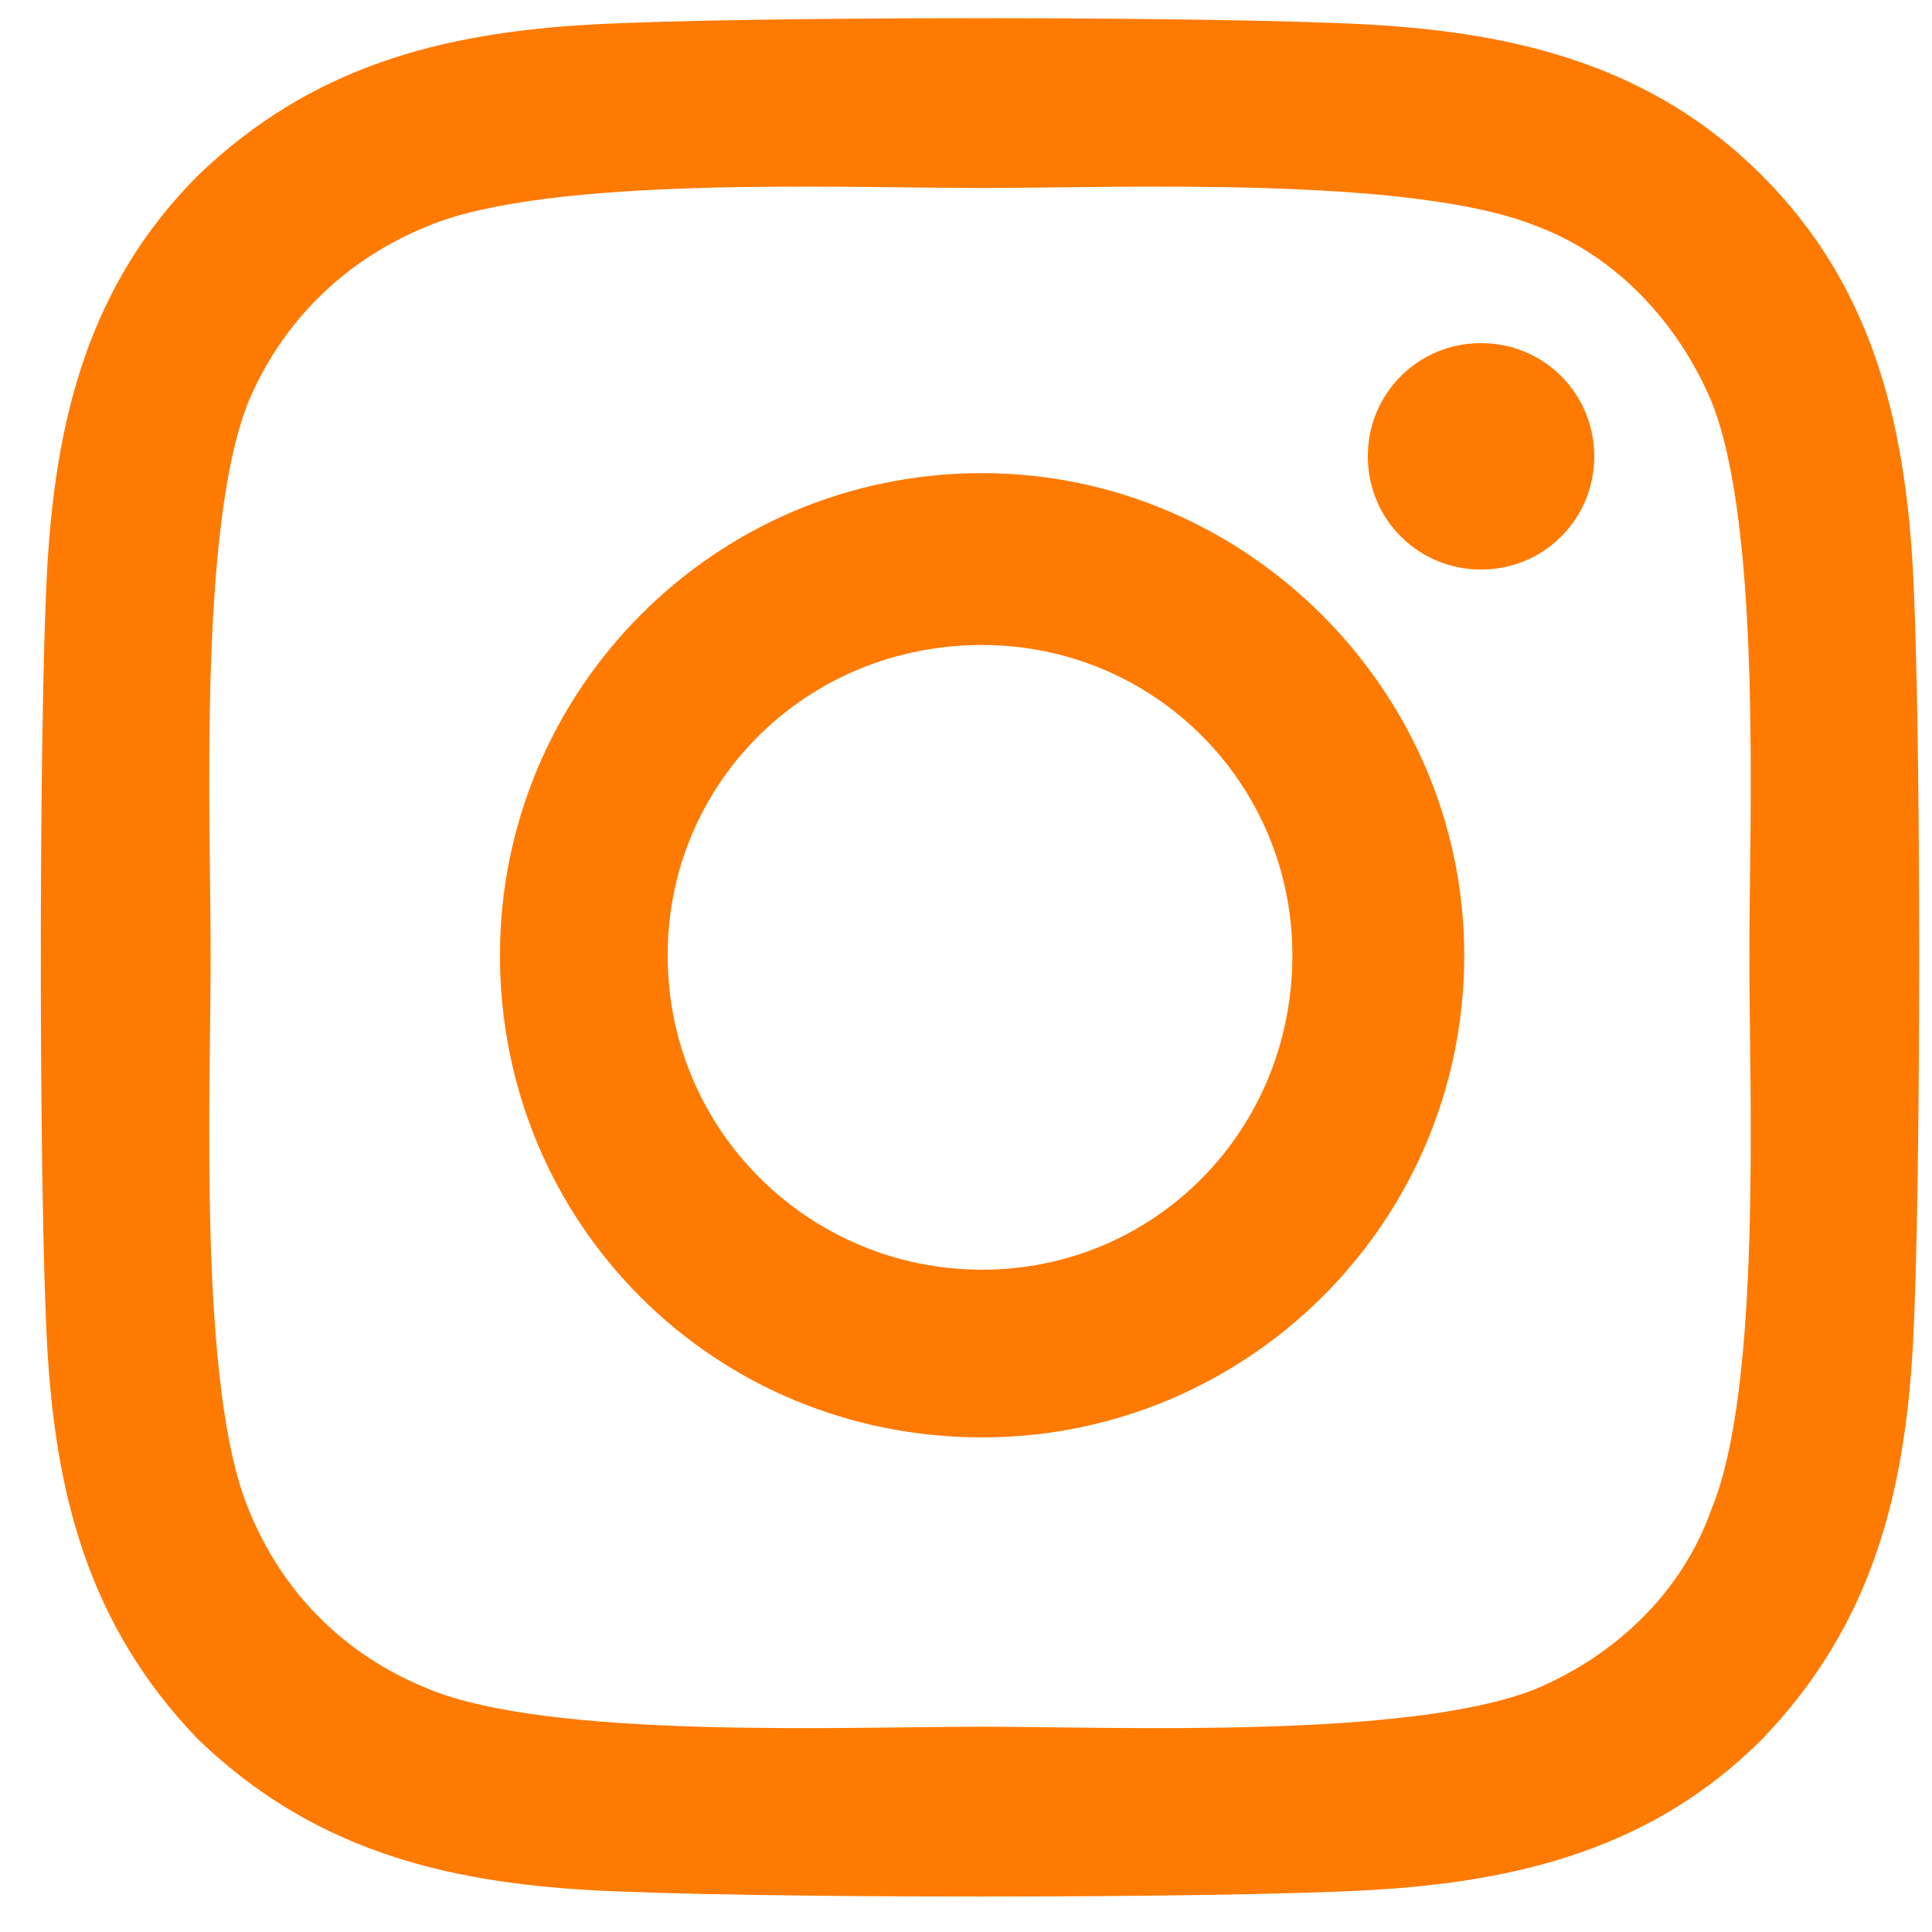 <svg width="45" height="45" viewBox="0 0 45 45" fill="none" xmlns="http://www.w3.org/2000/svg">
<path d="M22.875 11.02C29.027 11.02 34.105 16.098 34.105 22.25C34.105 28.5 29.027 33.48 22.875 33.48C16.625 33.48 11.645 28.5 11.645 22.25C11.645 16.098 16.625 11.02 22.875 11.02ZM22.875 29.574C26.879 29.574 30.102 26.352 30.102 22.25C30.102 18.246 26.879 15.023 22.875 15.023C18.773 15.023 15.551 18.246 15.551 22.25C15.551 26.352 18.871 29.574 22.875 29.574ZM37.133 10.629C37.133 12.094 35.961 13.266 34.496 13.266C33.031 13.266 31.859 12.094 31.859 10.629C31.859 9.164 33.031 7.992 34.496 7.992C35.961 7.992 37.133 9.164 37.133 10.629ZM44.555 13.266C44.75 16.879 44.75 27.719 44.555 31.332C44.359 34.848 43.578 37.875 41.039 40.512C38.5 43.051 35.375 43.832 31.859 44.027C28.246 44.223 17.406 44.223 13.793 44.027C10.277 43.832 7.25 43.051 4.613 40.512C2.074 37.875 1.293 34.848 1.098 31.332C0.902 27.719 0.902 16.879 1.098 13.266C1.293 9.75 2.074 6.625 4.613 4.086C7.25 1.547 10.277 0.766 13.793 0.57C17.406 0.375 28.246 0.375 31.859 0.57C35.375 0.766 38.5 1.547 41.039 4.086C43.578 6.625 44.359 9.75 44.555 13.266ZM39.867 35.141C41.039 32.309 40.746 25.473 40.746 22.25C40.746 19.125 41.039 12.289 39.867 9.359C39.086 7.504 37.621 5.941 35.766 5.258C32.836 4.086 26 4.379 22.875 4.379C19.652 4.379 12.816 4.086 9.984 5.258C8.031 6.039 6.566 7.504 5.785 9.359C4.613 12.289 4.906 19.125 4.906 22.25C4.906 25.473 4.613 32.309 5.785 35.141C6.566 37.094 8.031 38.559 9.984 39.34C12.816 40.512 19.652 40.219 22.875 40.219C26 40.219 32.836 40.512 35.766 39.34C37.621 38.559 39.184 37.094 39.867 35.141Z" fill="#FF7A00"/>
</svg>
